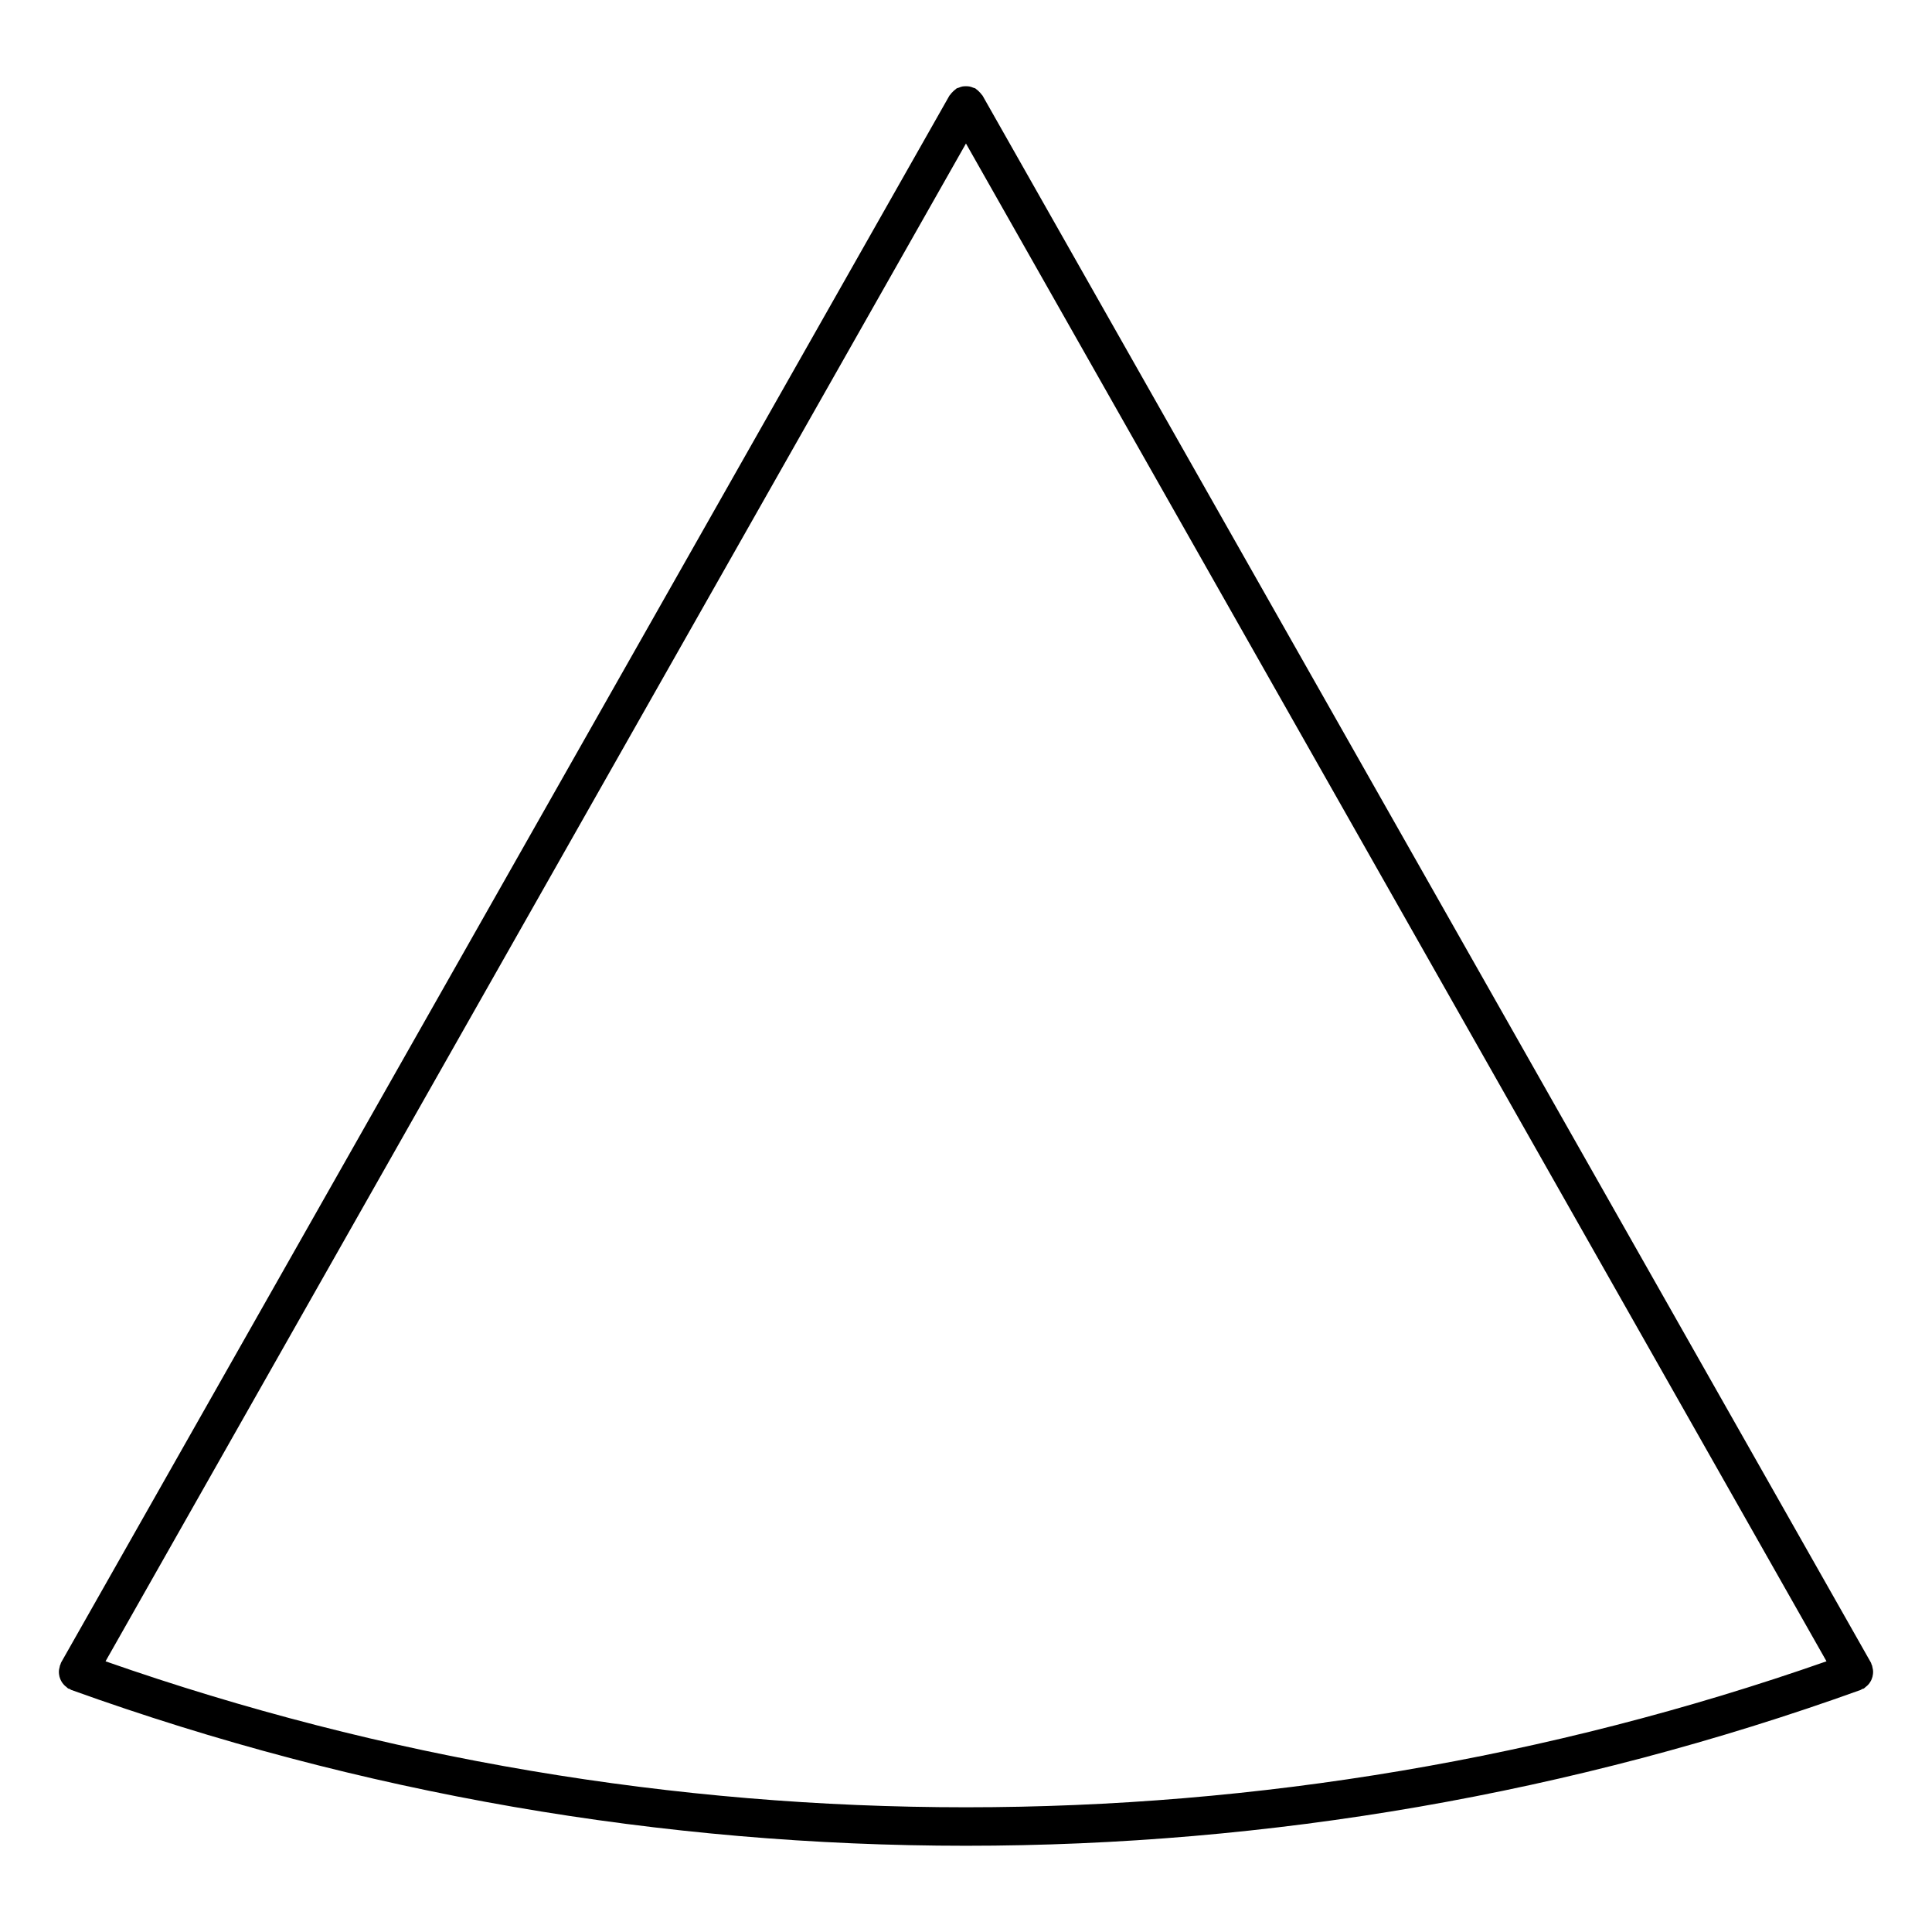 <?xml version="1.0" encoding="UTF-8"?>
<!-- Uploaded to: SVG Repo, www.svgrepo.com, Generator: SVG Repo Mixer Tools -->
<svg fill="#000000" width="800px" height="800px" version="1.1" viewBox="144 144 512 512" xmlns="http://www.w3.org/2000/svg">
 <path d="m640.36 587.65c0.02-0.16 0.031-0.312 0.031-0.473 0.012-0.504-0.07-0.988-0.211-1.48-0.031-0.09 0-0.191-0.039-0.281-0.031-0.07-0.09-0.121-0.121-0.191-0.082-0.211-0.09-0.414-0.203-0.613l-235.44-415.29c-0.059-0.102-0.16-0.16-0.223-0.25-0.191-0.281-0.422-0.523-0.664-0.766-0.242-0.242-0.473-0.473-0.754-0.656-0.102-0.059-0.16-0.172-0.262-0.223-0.18-0.102-0.383-0.109-0.574-0.191-0.324-0.133-0.637-0.25-0.977-0.312-0.312-0.059-0.625-0.07-0.938-0.07-0.324 0-0.637 0.012-0.957 0.07-0.324 0.062-0.629 0.184-0.938 0.312-0.191 0.082-0.395 0.082-0.574 0.191-0.109 0.059-0.172 0.16-0.262 0.23-0.273 0.18-0.504 0.414-0.746 0.645-0.242 0.242-0.484 0.484-0.664 0.766-0.059 0.09-0.16 0.152-0.223 0.25l-235.44 415.29c-0.109 0.211-0.121 0.422-0.211 0.637-0.02 0.059-0.07 0.102-0.102 0.16-0.031 0.082-0.012 0.172-0.031 0.242-0.16 0.516-0.242 1.027-0.23 1.543 0 0.152 0.02 0.281 0.031 0.434 0.051 0.484 0.16 0.938 0.352 1.379 0.07 0.18 0.16 0.332 0.242 0.504 0.211 0.371 0.441 0.707 0.754 1.027 0.18 0.203 0.383 0.352 0.605 0.523 0.172 0.133 0.293 0.312 0.484 0.422 0.121 0.07 0.25 0.039 0.371 0.102 0.16 0.082 0.281 0.211 0.453 0.273 76.449 27.52 156.78 41.293 237.1 41.293 80.328 0 160.64-13.766 237.09-41.293 0.172-0.059 0.281-0.203 0.441-0.262 0.133-0.059 0.273-0.039 0.395-0.109 0.211-0.121 0.324-0.301 0.516-0.441 0.203-0.16 0.383-0.301 0.562-0.484 0.312-0.324 0.562-0.664 0.766-1.047 0.09-0.172 0.172-0.312 0.23-0.484 0.195-0.449 0.305-0.902 0.355-1.375zm-468.39-3.387 228.02-402.23 228.05 402.23c-147.34 51.582-308.77 51.582-456.08 0z"/>
</svg>